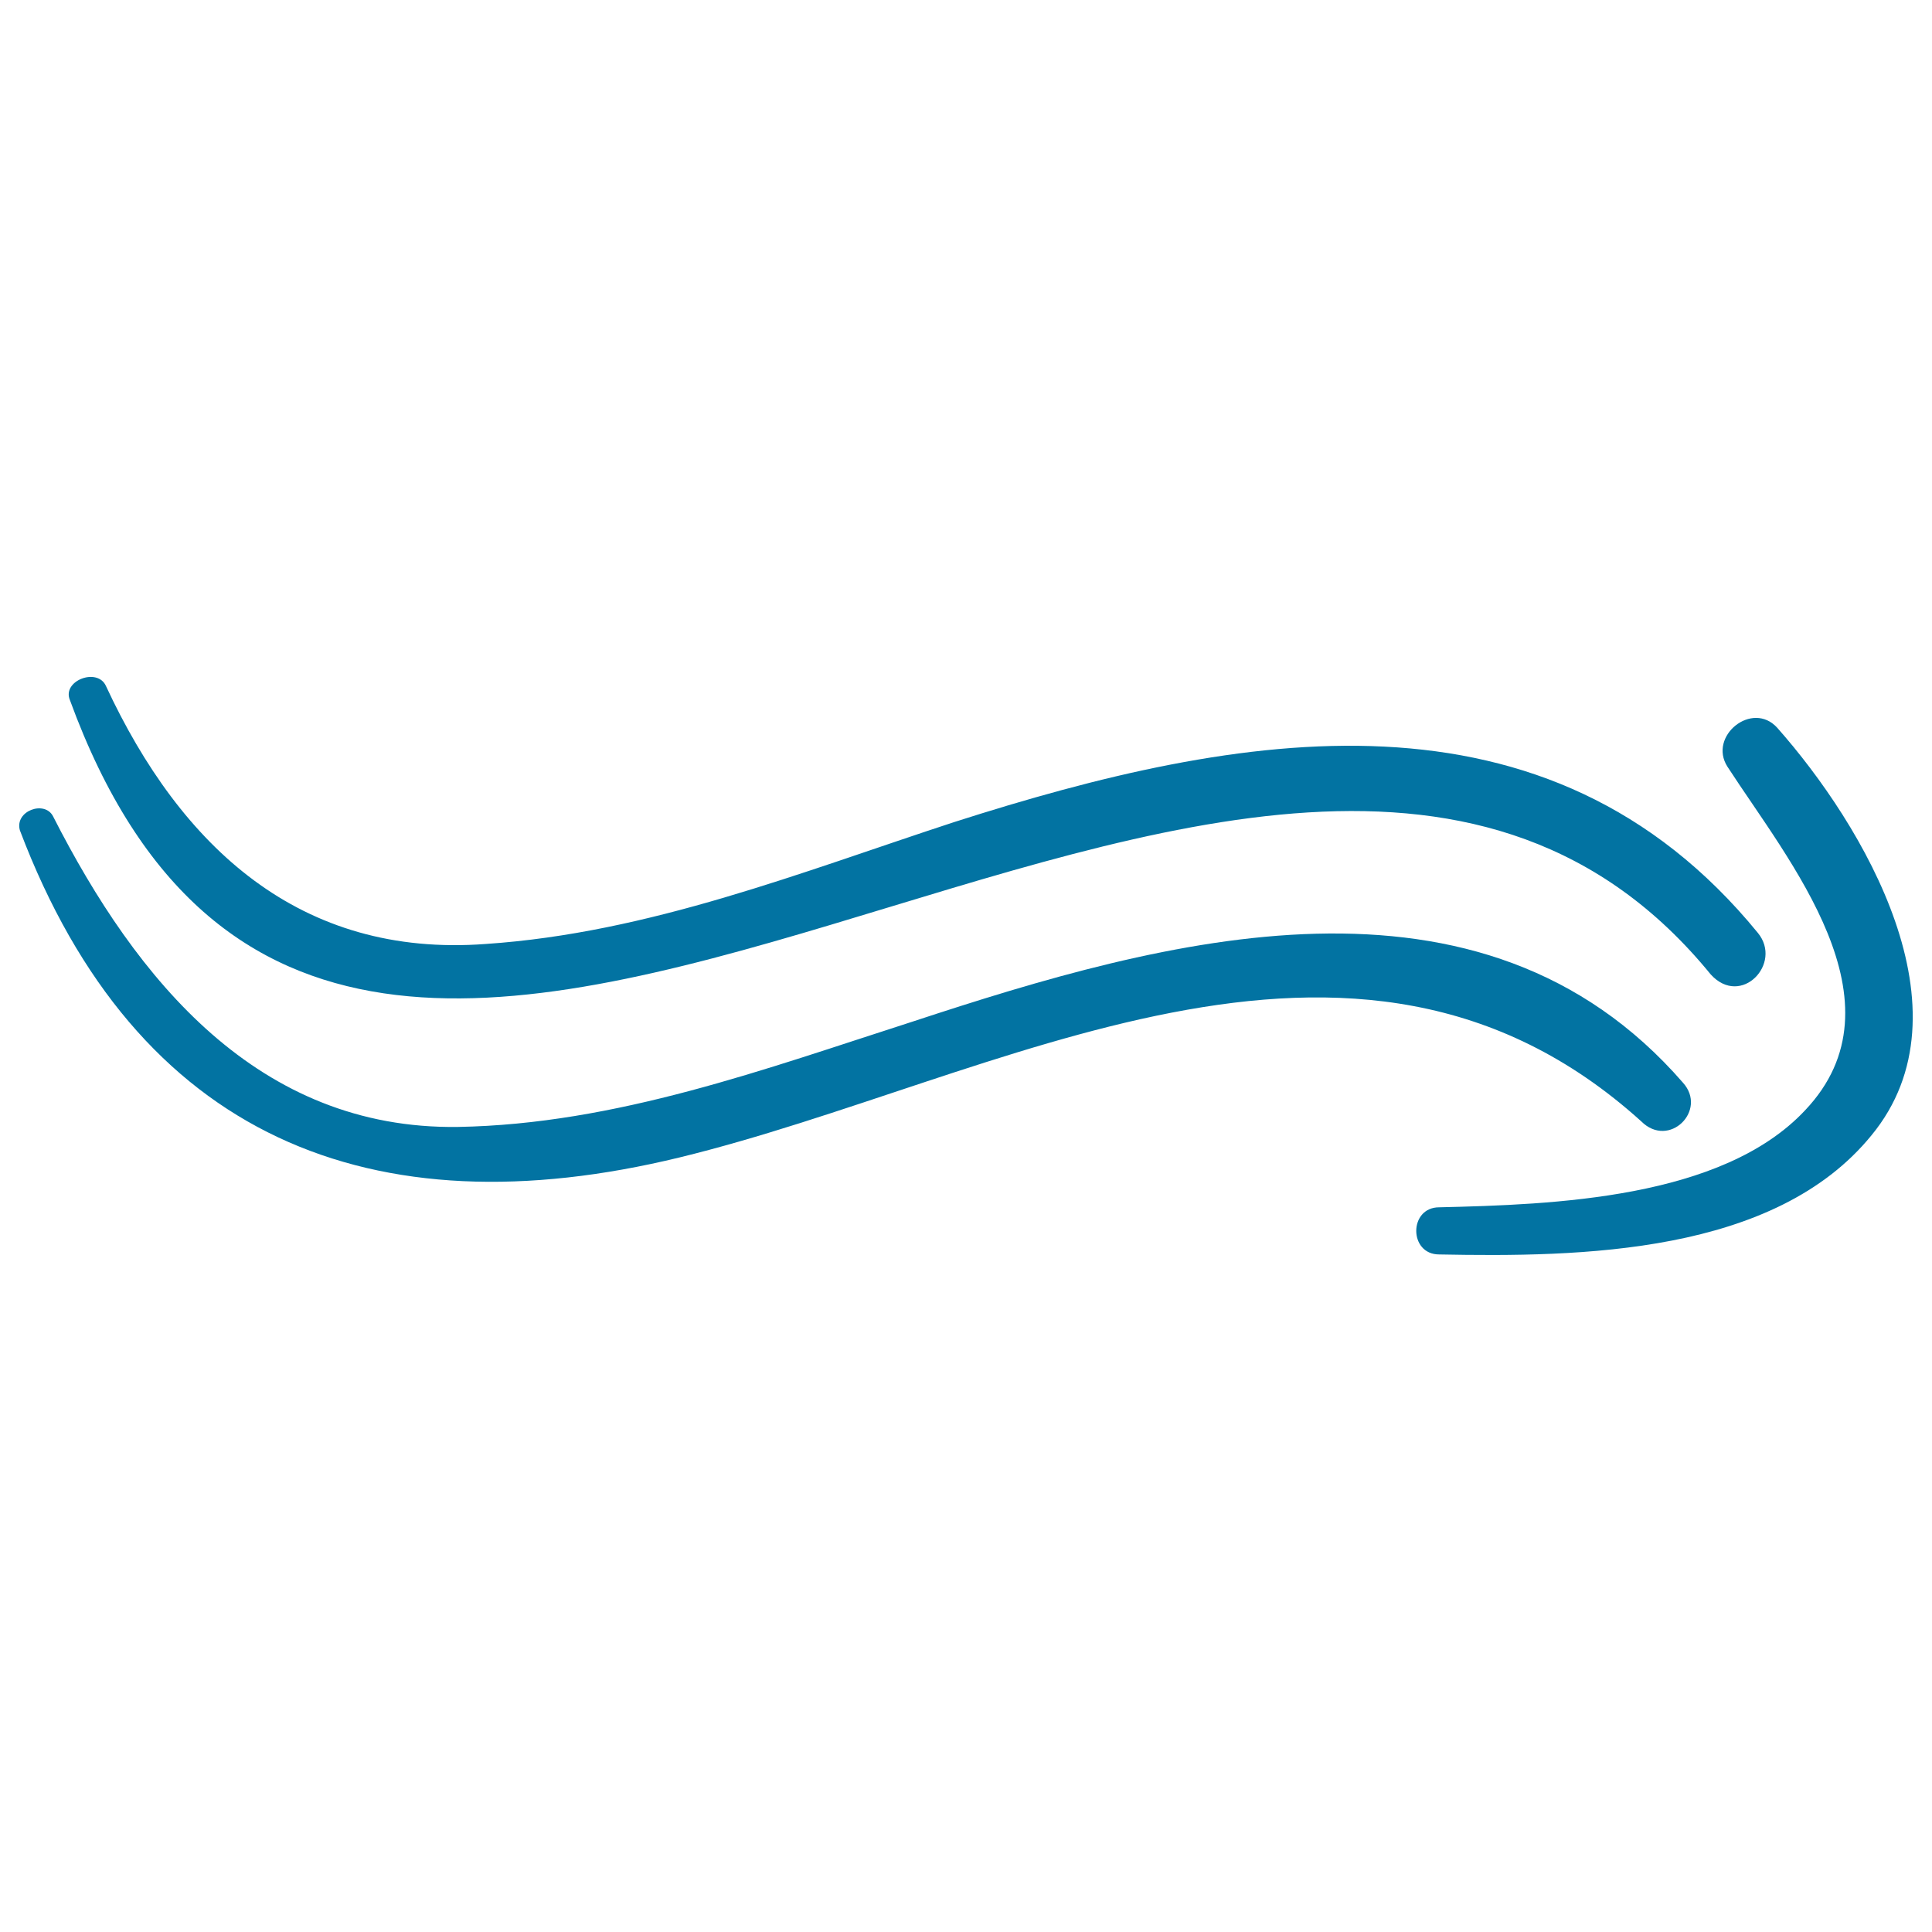 <svg xmlns="http://www.w3.org/2000/svg" viewBox="0 0 1000 1000" style="fill:#0273a2">
<title>Undulating Arrow SVG icon</title>
<g><g><path d="M871.1,560.4c-104.7-120.5-268.3-74.6-398.8-31.6c-76,24.4-153.5,53.1-235.3,54.5c-103.3,1.4-166.4-76-209.5-160.7c-4.3-8.6-20.1-2.9-17.2,7.2c60.3,159.2,182.2,208,341.4,169.3c165-40.2,348.6-153.5,497.8-18.7C863.9,594.8,884,574.7,871.1,560.4z"/><path d="M909.9,482.9c-109-133.4-268.3-104.7-416-57.4c-78.9,25.8-157.8,57.4-242.5,63.1c-96.1,7.2-157.8-50.2-196.5-133.4c-4.3-10-23-2.9-18.7,7.2c146.3,400.3,621.2-137.7,849.3,142C901.2,521.6,922.8,498.7,909.9,482.9z"/><path d="M919.9,376.7c-12.9-14.3-35.9,4.3-25.8,20.1c31.6,48.8,93.3,121.9,40.2,177.9c-43,45.9-130.5,48.8-189.4,50.2c-15.8,0-15.8,24.4,0,24.4c73.2,1.4,173.6,0,223.8-61.7C1021.8,523.1,964.4,427,919.9,376.7z"/></g></g>
</svg>